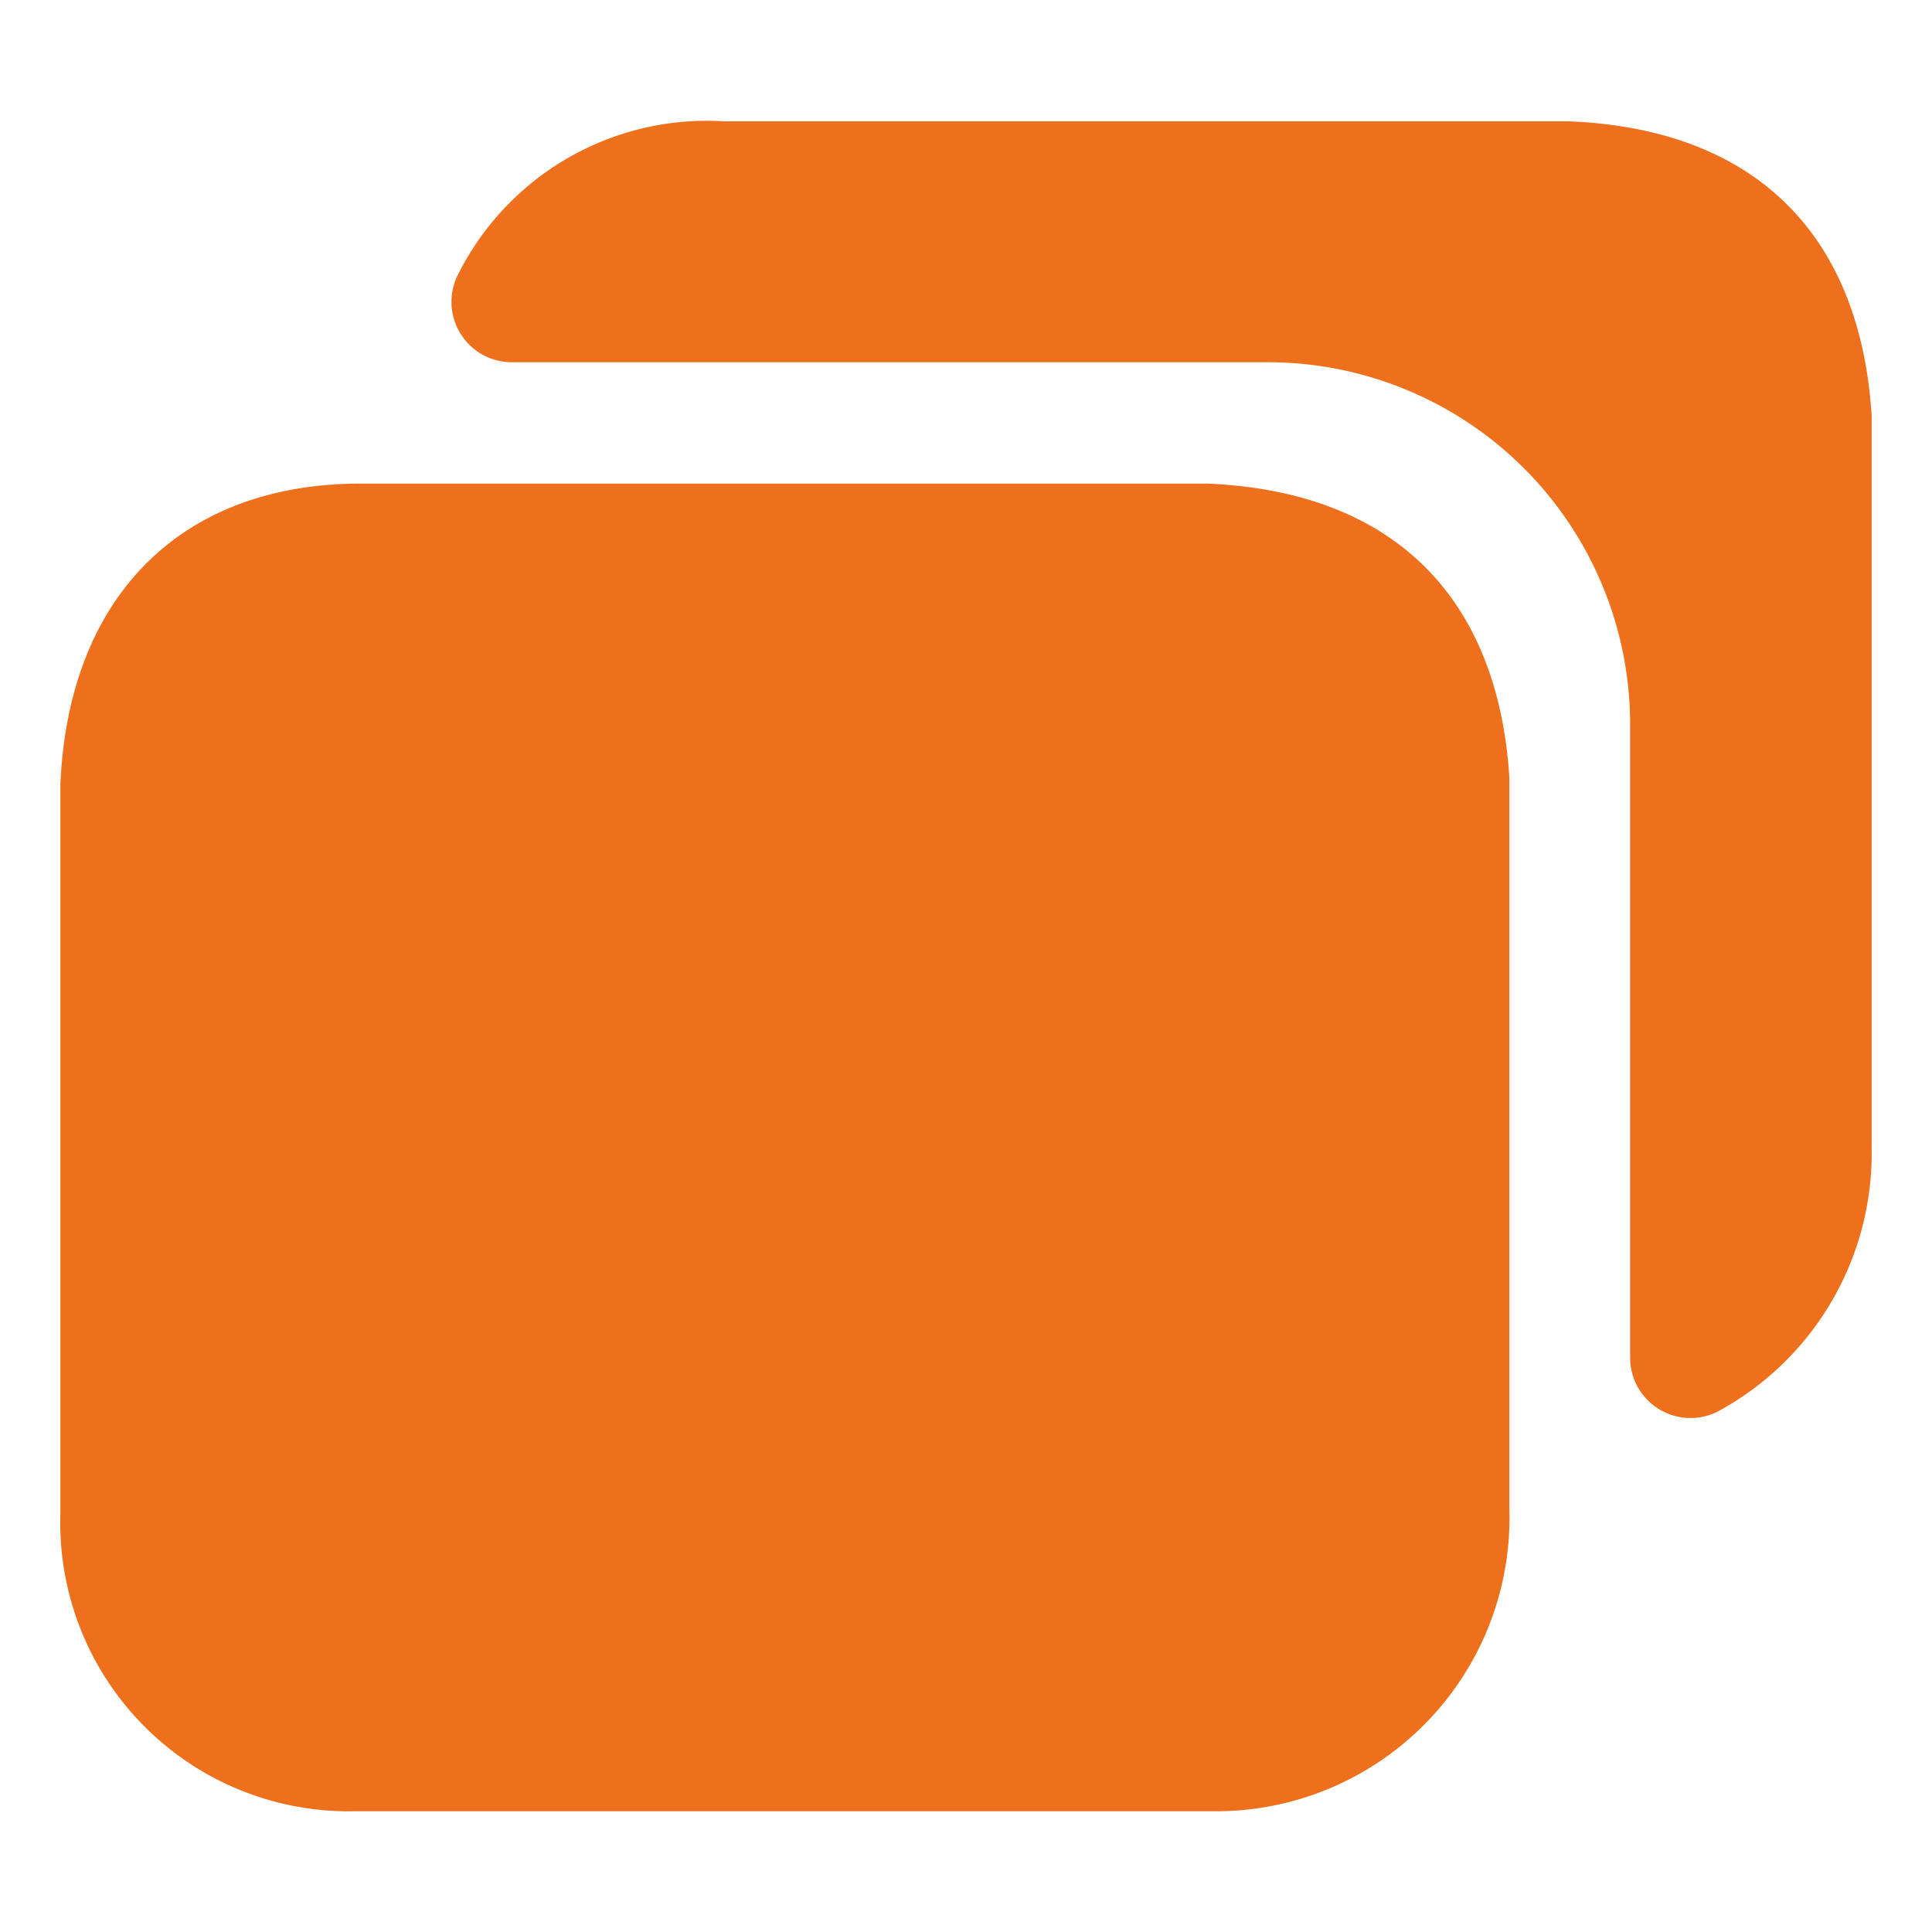 <?xml version="1.0" ?>
<svg data-name="Layer 1" id="Layer_1" viewBox="0 0 32 32" xmlns="http://www.w3.org/2000/svg">
    <defs>
        <style>.cls-1{fill:#EE701D;}</style>
    </defs>
    <title/>
    <path class="cls-1"
          d="M25,12.88c-.19-3-1.93-4.74-5-4.87H6C3,8,1.13,9.88,1,13V25.08A4.78,4.78,0,0,0,5.87,30H20.13A4.86,4.86,0,0,0,25,25V13S25,12.92,25,12.88Z"/>
    <path class="cls-1"
          d="M31,6.88c-.19-3-1.93-4.74-5-4.87H12A4.61,4.61,0,0,0,7.58,4.56,1,1,0,0,0,8.49,6H21a6,6,0,0,1,6,6V22.48a1,1,0,0,0,1.45.9A4.86,4.86,0,0,0,31,19V7S31,6.92,31,6.88Z"/>
</svg>
